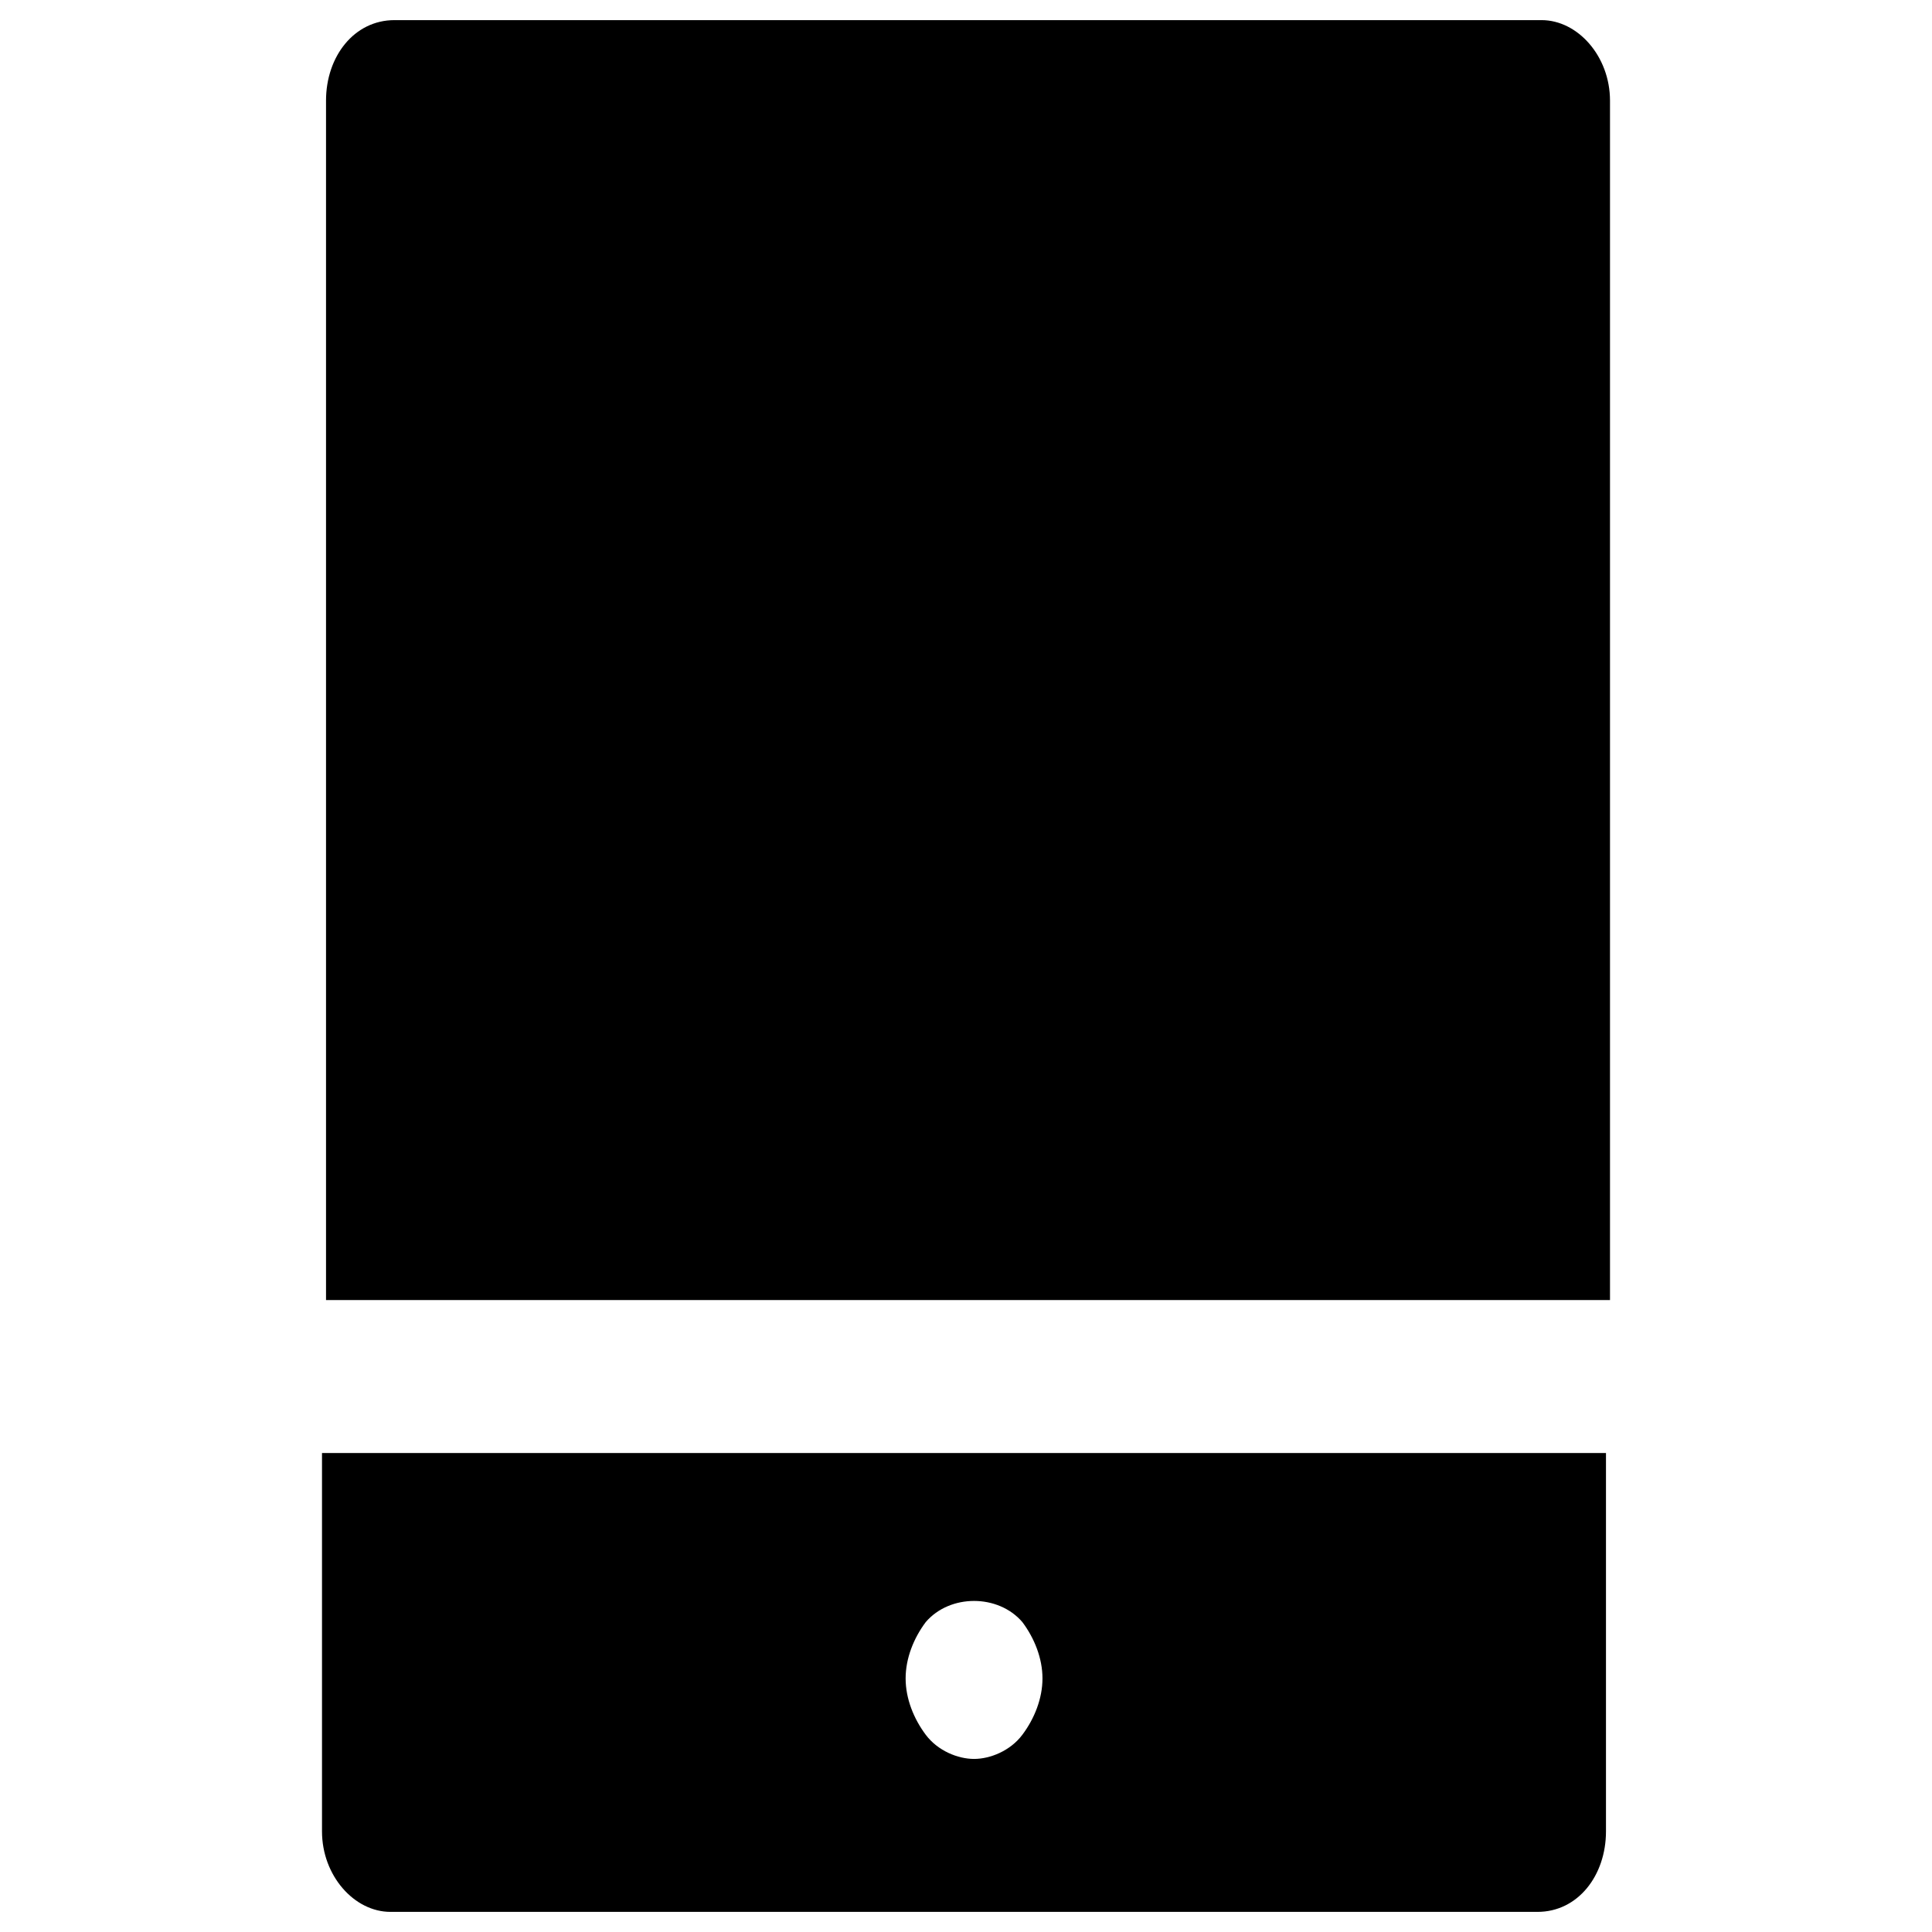 <?xml version="1.0" encoding="utf-8"?>
<!-- Generator: Adobe Illustrator 19.1.0, SVG Export Plug-In . SVG Version: 6.00 Build 0)  -->
<svg version="1.1" id="Layer_1" xmlns="http://www.w3.org/2000/svg" xmlns:xlink="http://www.w3.org/1999/xlink" x="0px" y="0px"
	 viewBox="0 0 48 48" style="enable-background:new 0 0 48 48;" xml:space="preserve">
<style type="text/css">
	.st0{stroke:#000000;stroke-width:4;stroke-linecap:round;stroke-linejoin:round;stroke-miterlimit:10;}
</style>
<g>
	<path d="M40,32.2V2.5c0-1.1-0.8-2-1.7-2H9.8c-1,0-1.7,0.9-1.7,2v29.8H40z"/>
	<path d="M8,36.1v9.4c0,1.1,0.8,2,1.7,2h28.5c1,0,1.7-0.9,1.7-2v-9.4H8z M25.4,43.1c-0.3,0.4-0.8,0.6-1.2,0.6
		c-0.4,0-0.9-0.2-1.2-0.6c-0.3-0.4-0.5-0.9-0.5-1.4c0-0.5,0.2-1,0.5-1.4c0.6-0.7,1.8-0.7,2.4,0c0.3,0.4,0.5,0.9,0.5,1.4
		C25.9,42.2,25.7,42.7,25.4,43.1z"/>
</g>
</svg>
